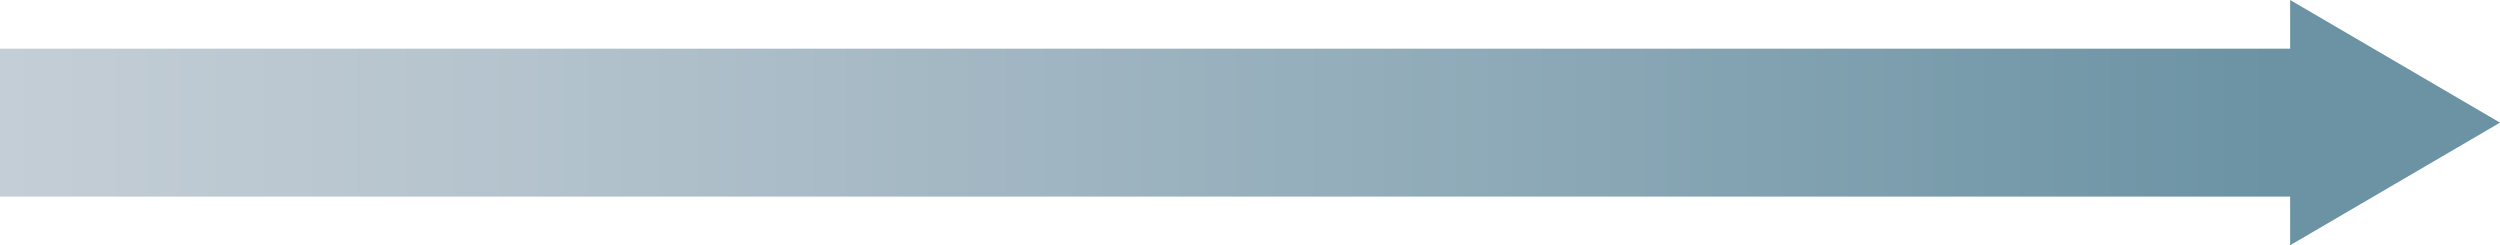 <?xml version="1.0" encoding="UTF-8"?>
<svg id="Base_colours" data-name="Base colours" xmlns="http://www.w3.org/2000/svg" xmlns:xlink="http://www.w3.org/1999/xlink" viewBox="0 0 514.96 50.52">
  <defs>
    <style>
      .cls-1 {
        fill: url(#linear-gradient);
        fill-rule: evenodd;
        stroke-width: 0px;
      }
    </style>
    <linearGradient id="linear-gradient" x1="0" y1="25.26" x2="514.96" y2="25.26" gradientUnits="userSpaceOnUse">
      <stop offset="0" stop-color="#c4ced6"/>
      <stop offset=".21" stop-color="#b4c3cd"/>
      <stop offset=".61" stop-color="#8da9b7"/>
      <stop offset=".91" stop-color="#6b93a4"/>
      <stop offset=".93" stop-color="#6b93a4"/>
      <stop offset="1" stop-color="#6b93a4"/>
    </linearGradient>
  </defs>
  <polygon class="cls-1" points="514.96 25.26 471.73 0 471.73 10.02 0 10.02 0 40.5 471.73 40.5 471.73 50.52 514.96 25.26"/>
</svg>